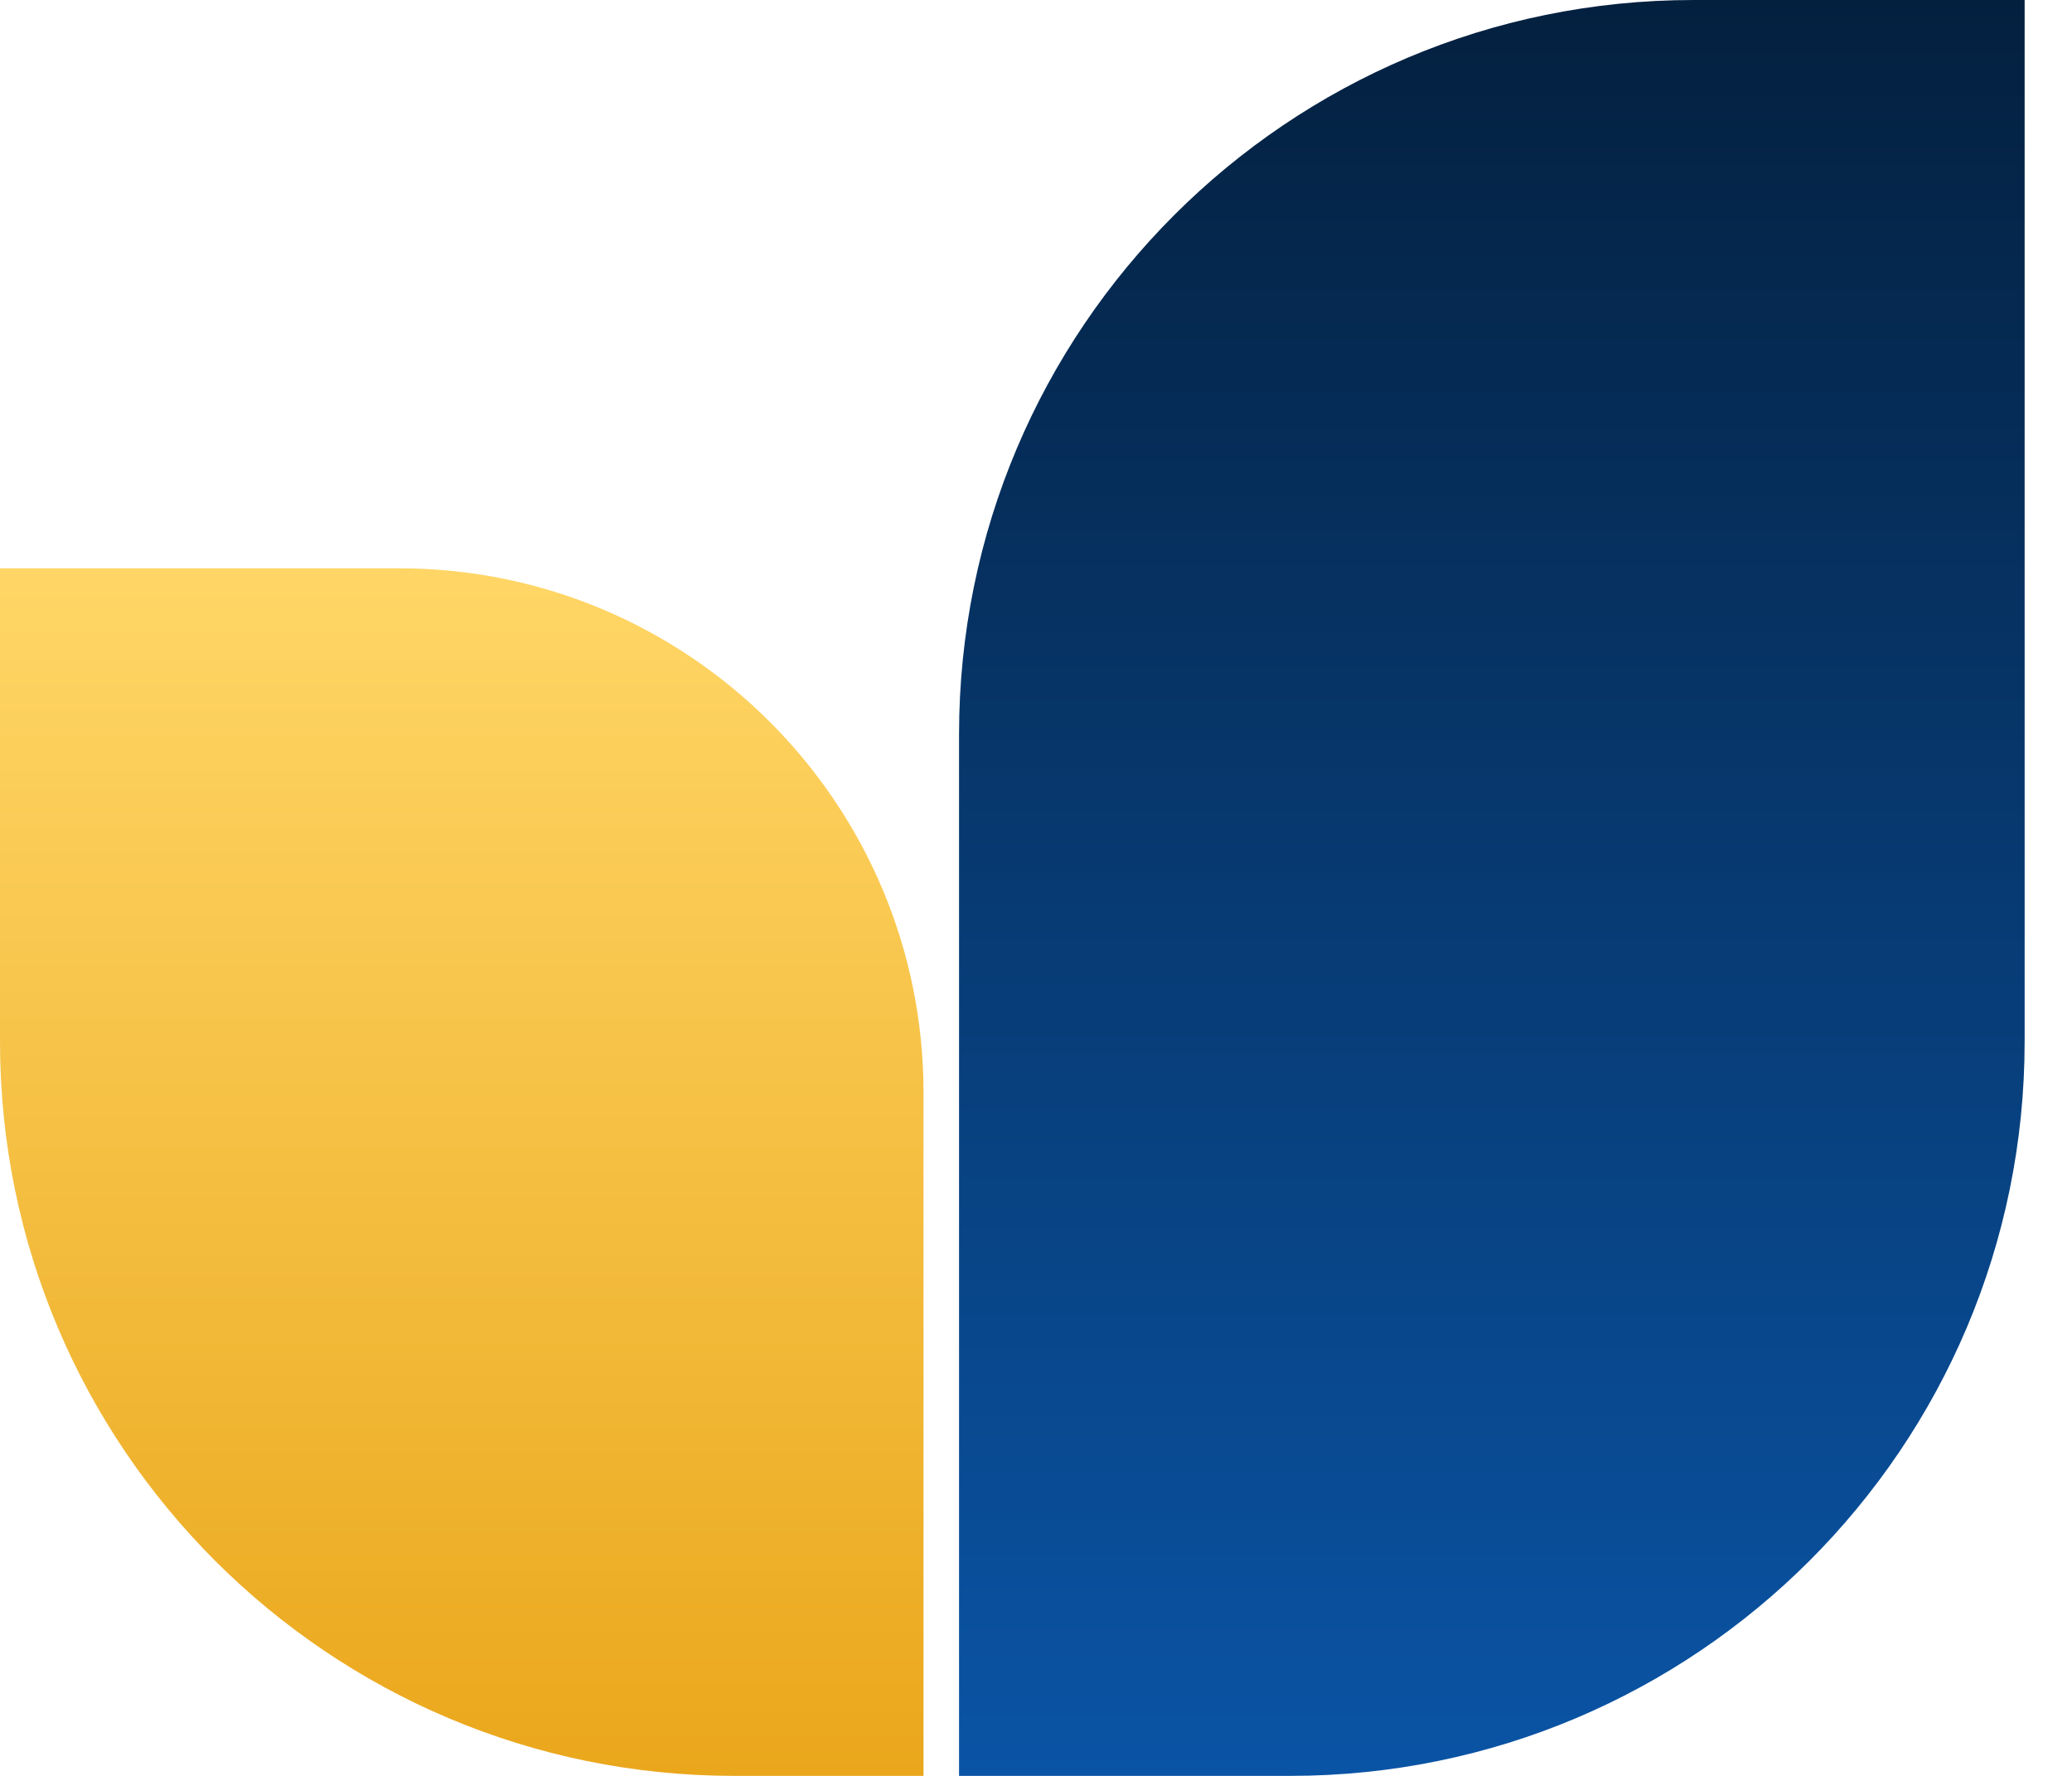 <svg width="42" height="36" viewBox="0 0 42 36" fill="none" xmlns="http://www.w3.org/2000/svg">
<path d="M18.72 36L18.72 22.154C18.72 16.281 13.959 11.52 8.085 11.52H-0L-0 21.112C-0 29.334 6.665 36 14.888 36H18.72Z" fill="url(#paint0_linear_319_5326)"/>
<path d="M41.04 0L41.04 21.112C41.04 29.334 34.374 36 26.152 36H19.44L19.44 14.888C19.44 6.666 26.106 0 34.328 0L41.04 0Z" fill="url(#paint1_linear_319_5326)"/>
<defs>
<linearGradient id="paint0_linear_319_5326" x1="9.36" y1="36" x2="9.36" y2="11.52" gradientUnits="userSpaceOnUse">
<stop stop-color="#EAA71C"/>
<stop offset="1" stop-color="#FFD666"/>
</linearGradient>
<linearGradient id="paint1_linear_319_5326" x1="30.24" y1="0" x2="30.24" y2="36" gradientUnits="userSpaceOnUse">
<stop stop-color="#04203F"/>
<stop offset="1" stop-color="#0A54A5"/>
</linearGradient>
</defs>
</svg>
